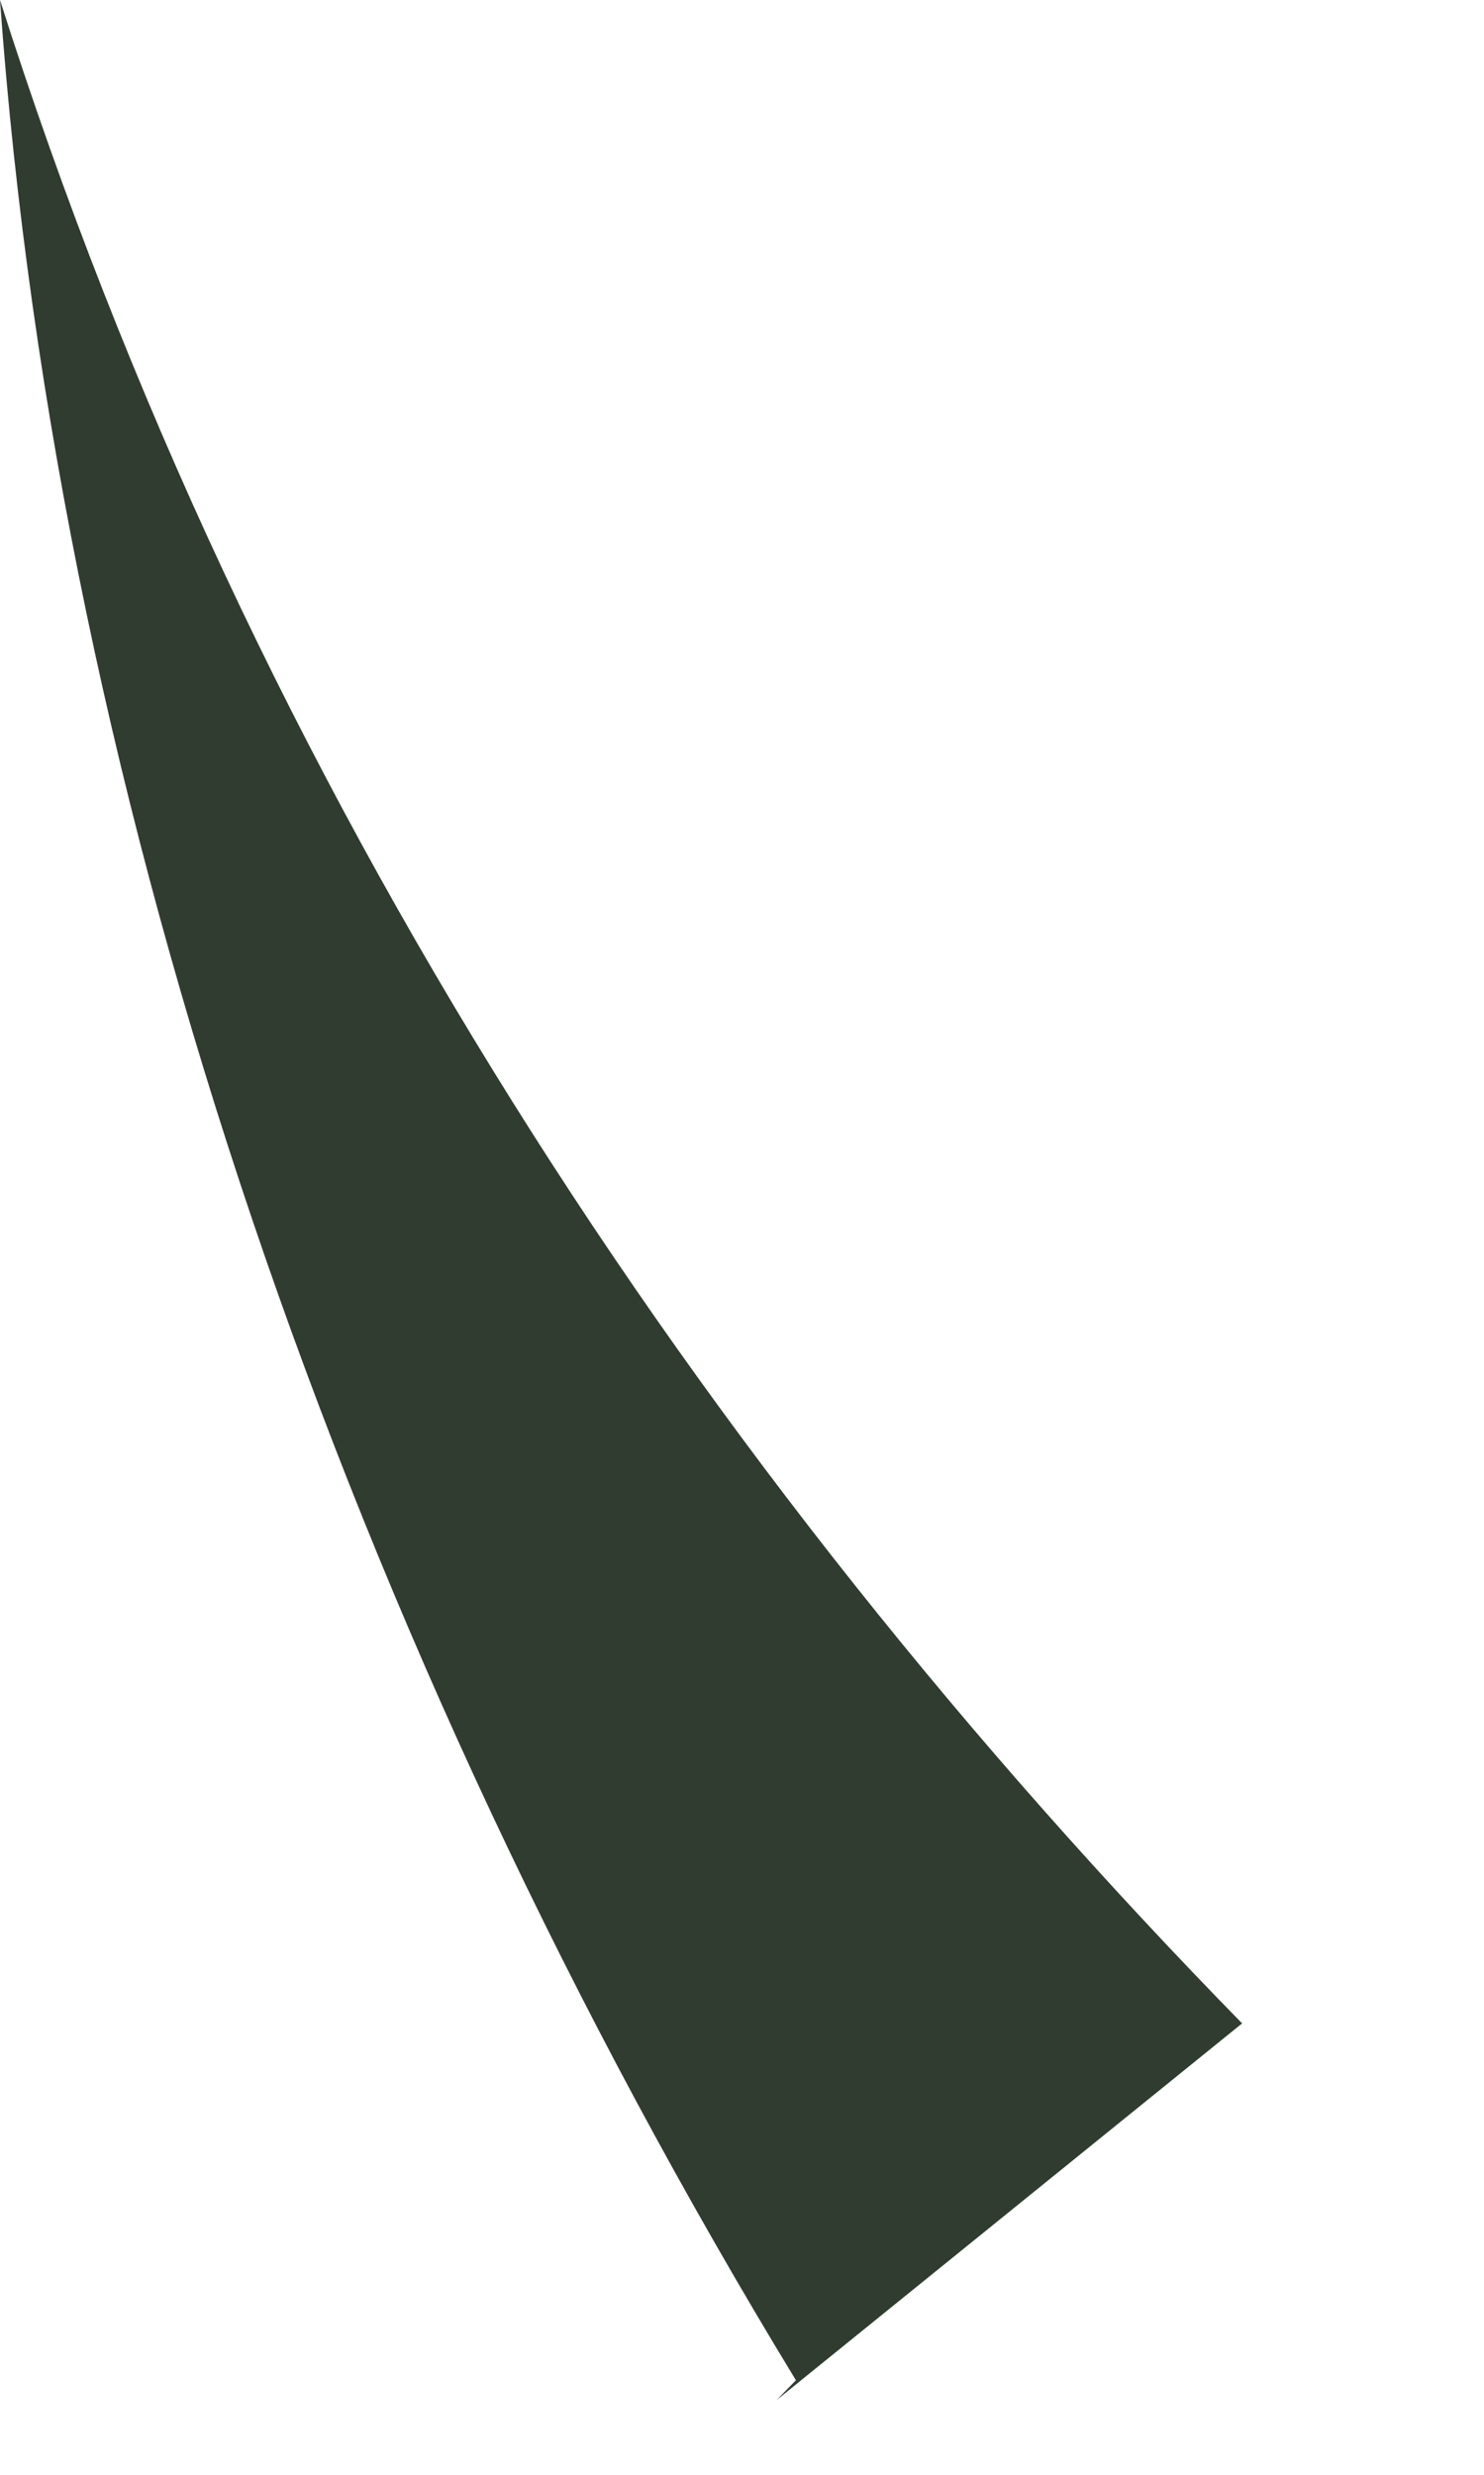 <?xml version="1.0" encoding="utf-8"?>
<svg xmlns="http://www.w3.org/2000/svg" fill="none" height="100%" overflow="visible" preserveAspectRatio="none" style="display: block;" viewBox="0 0 3 5" width="100%">
<path d="M1.609 4.809C0.706 3.326 0.118 1.643 0 0C0.51 1.603 1.413 2.966 2.511 4.088L1.57 4.849L1.609 4.809Z" fill="#303C30" id="Vector"/>
</svg>